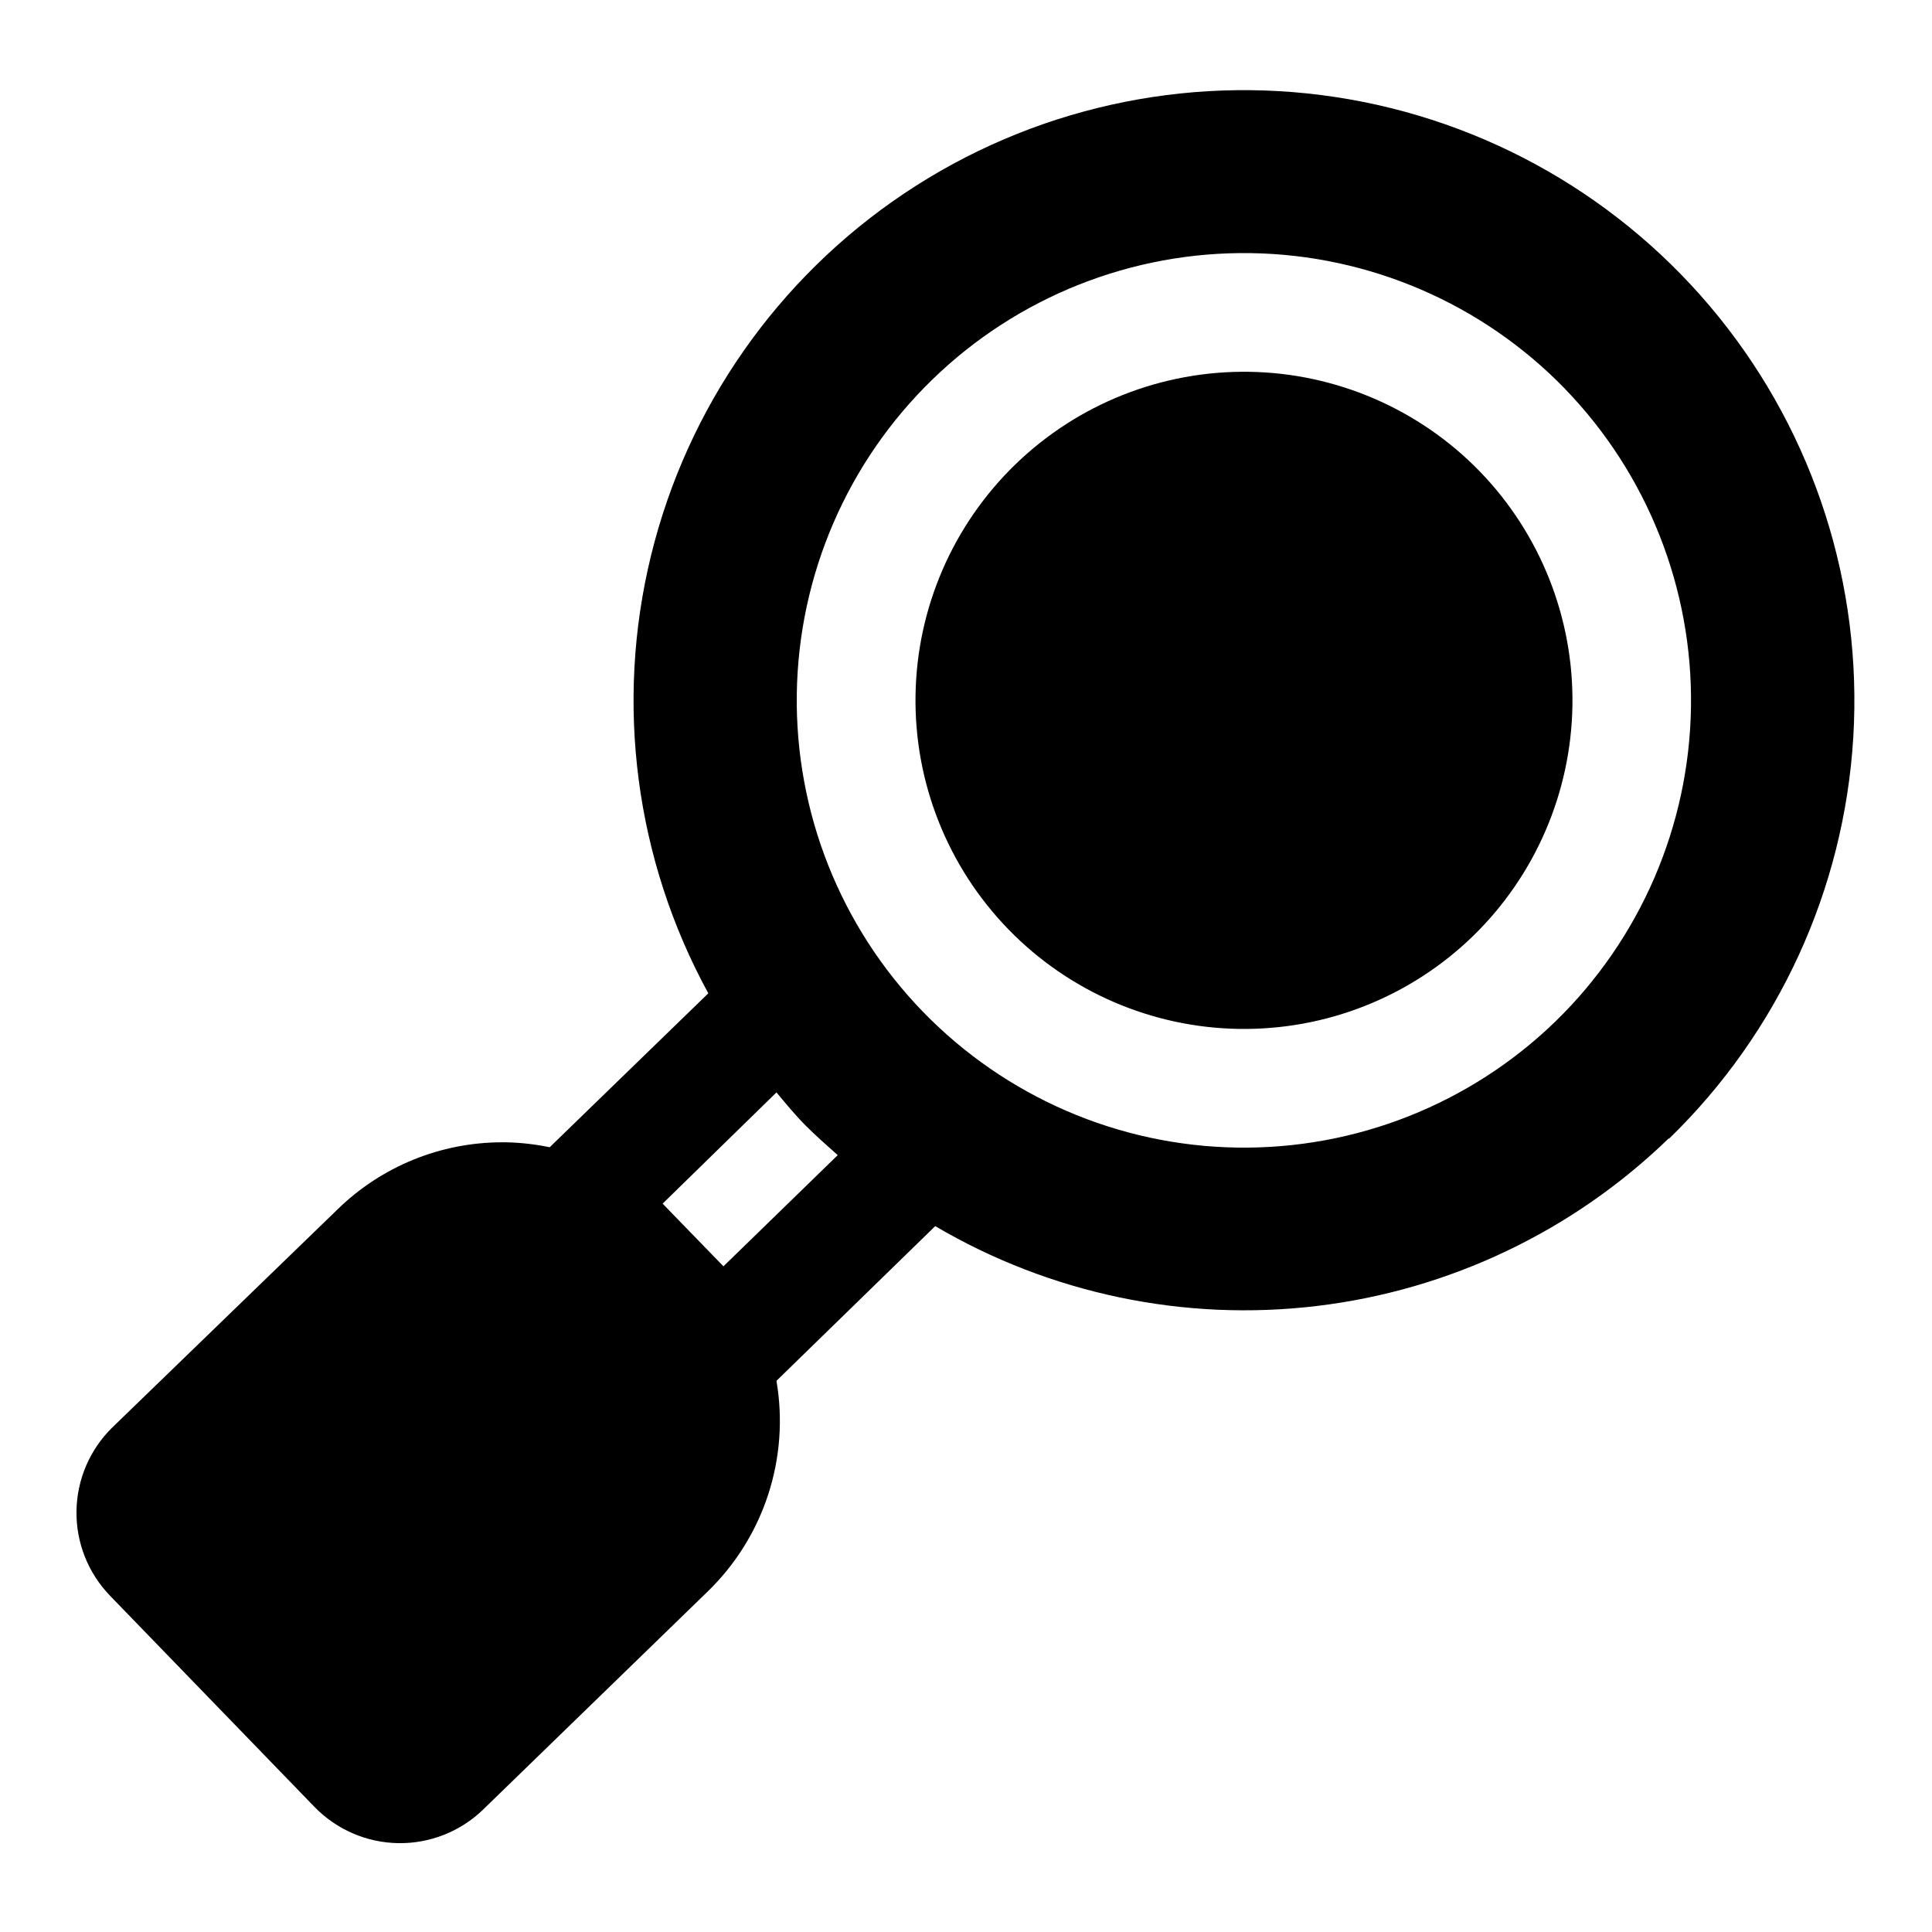 <?xml version="1.0" encoding="UTF-8"?>
<!-- Uploaded to: SVG Repo, www.svgrepo.com, Generator: SVG Repo Mixer Tools -->
<svg fill="#000000" width="800px" height="800px" version="1.1" viewBox="144 144 512 512" xmlns="http://www.w3.org/2000/svg">
 <path d="m534.31 392.12c-16.578 16.074-38.863 24.906-61.953 24.551-23.09-0.352-45.09-9.863-61.168-26.438s-24.914-38.855-24.566-61.945c0.348-23.086 9.852-45.094 26.422-61.176 16.57-16.082 38.852-24.922 61.938-24.582 23.09 0.344 45.098 9.844 61.184 26.41 16.066 16.594 24.895 38.883 24.543 61.977-0.348 23.09-9.84 45.105-26.398 61.203zm51.957 53.531h-0.004c-25.391 24.629-58.16 40.242-93.281 44.449s-70.652-3.231-101.14-21.164l-42.07 40.996c3.504 20.453-3.293 41.316-18.168 55.781l-59.574 57.844c-6.016 5.824-14.094 9.023-22.465 8.895-8.371-0.125-16.348-3.57-22.188-9.57l-54.219-56c-5.82-6.019-9.016-14.098-8.887-22.465 0.125-8.371 3.562-16.348 9.562-22.188l59.574-57.684c11.695-11.449 27.418-17.852 43.785-17.824h0.992c3.863 0.086 7.711 0.523 11.492 1.309l42.035-40.793c-19.367-35.441-24.777-76.848-15.168-116.07 9.609-39.23 33.547-73.445 67.105-95.918 33.559-22.477 74.309-31.586 114.24-25.535 39.934 6.047 76.16 26.816 101.56 58.219 25.398 31.406 38.129 71.172 35.691 111.49s-19.867 78.262-48.863 106.38zm-220.26 4.473c-2.883-2.582-5.793-5.117-8.535-7.871-2.738-2.754-5.211-5.777-7.699-8.754l-30.168 29.473 2.816 2.914 10.5 10.816 2.801 2.883zm192.72-203.1h-0.004c-21.898-22.551-51.855-35.48-83.281-35.945-31.43-0.469-61.758 11.566-84.312 33.457-22.559 21.891-35.496 51.844-35.969 83.273-0.477 31.43 11.551 61.758 33.434 84.32 21.887 22.562 51.836 35.512 83.262 35.992 31.43 0.484 61.762-11.531 84.332-33.41 22.531-21.906 35.453-51.855 35.938-83.277 0.484-31.426-11.512-61.758-33.355-84.348z"/>
</svg>